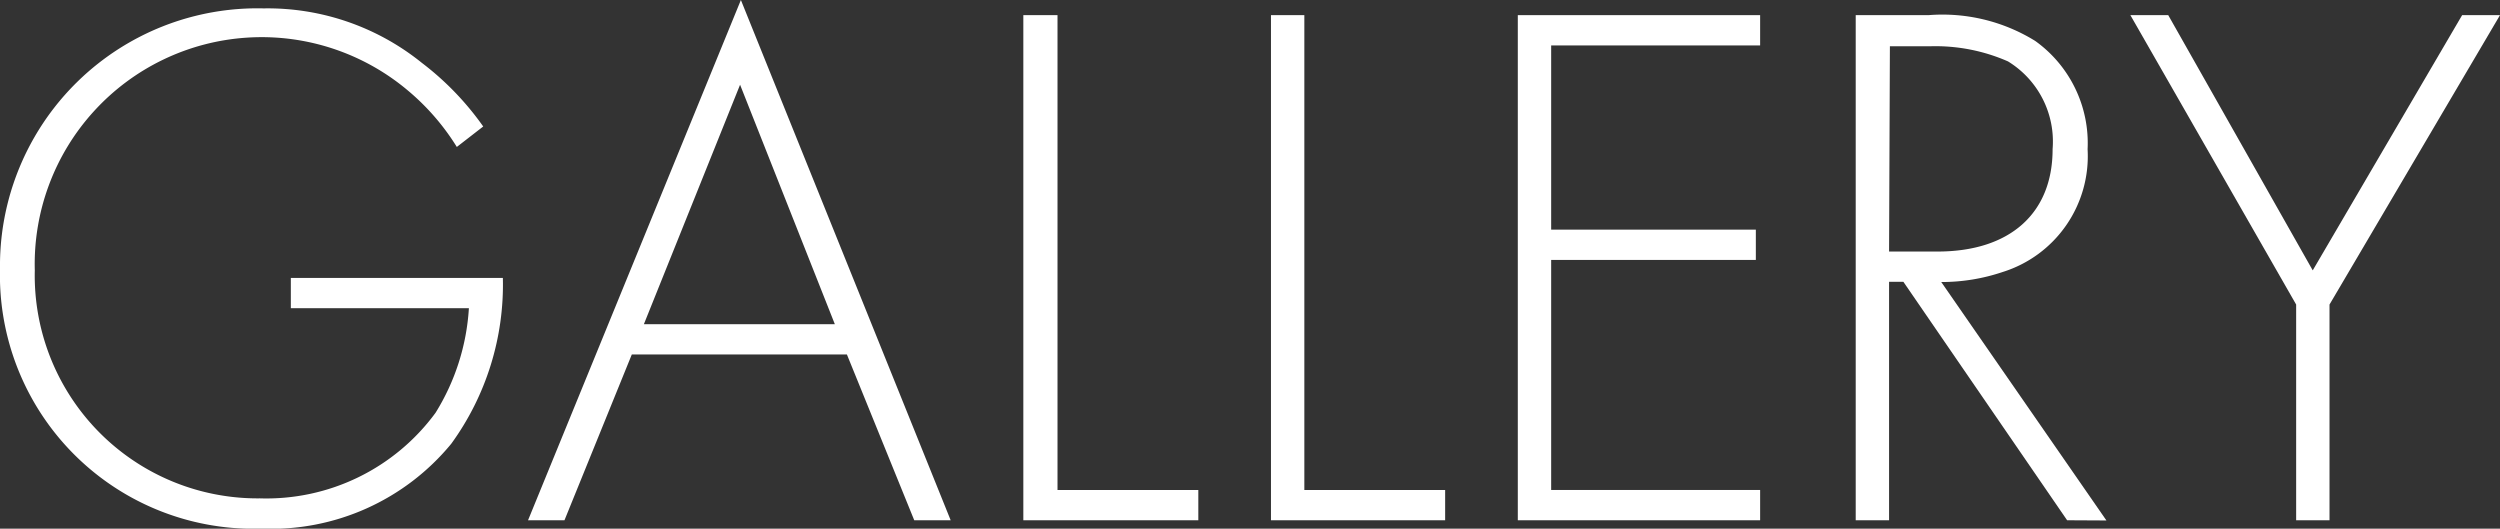 <svg xmlns="http://www.w3.org/2000/svg" viewBox="0 0 122.15 25.83"><rect x="0" y="0" width="122.15" height="25.83" fill="#333333" stroke="none"/><defs><style>.cls-1{fill:#fff;}</style></defs><title>ttl04</title><g id="レイヤー_2" data-name="レイヤー 2"><g id="レイヤー_1-2" data-name="レイヤー 1"><path class="cls-1" d="M14.21,13.58H24.57a13.23,13.23,0,0,1-2.52,8.1,11.4,11.4,0,0,1-9.28,4.15A12.39,12.39,0,0,1,0,13.14,12.58,12.58,0,0,1,12.88.41a12,12,0,0,1,7.73,2.66,14.12,14.12,0,0,1,3,3.11l-1.29,1a11.43,11.43,0,0,0-2.37-2.74A11.09,11.09,0,0,0,1.7,13.21a10.89,10.89,0,0,0,11,11.14,10.25,10.25,0,0,0,8.58-4.18,10.93,10.93,0,0,0,1.63-5.11H14.21Z"/><path class="cls-1" d="M41.38,17.32H30.87l-3.29,8.1H25.8L36.2,0,46.45,25.42H44.67Zm-.59-1.48L36.16,4.14l-4.7,11.7Z"/><path class="cls-1" d="M51.67.74v23.2h6.88v1.48H50V.74Z"/><path class="cls-1" d="M63.73.74v23.2h6.88v1.48H62.1V.74Z"/><path class="cls-1" d="M86,2.22H75.79v9h10v1.48h-10V23.94H86v1.48H74.16V.74H86Z"/><path class="cls-1" d="M101,25.42,93,13.77H92.3V25.42H90.67V.74h3.56A8.61,8.61,0,0,1,99.44,2,6.14,6.14,0,0,1,102,7.29a5.93,5.93,0,0,1-4.15,6,9.33,9.33,0,0,1-3,.49l8.07,11.65ZM92.3,12.29h2.37c3.52,0,5.62-1.85,5.62-5A4.59,4.59,0,0,0,98.11,3a8.8,8.8,0,0,0-3.77-.74h-2Z"/><path class="cls-1" d="M112.19,14.88,104.09.74h1.85L113,13.21,120.3.74h1.85l-8.33,14.14V25.42h-1.63Z"/></g></g></svg>